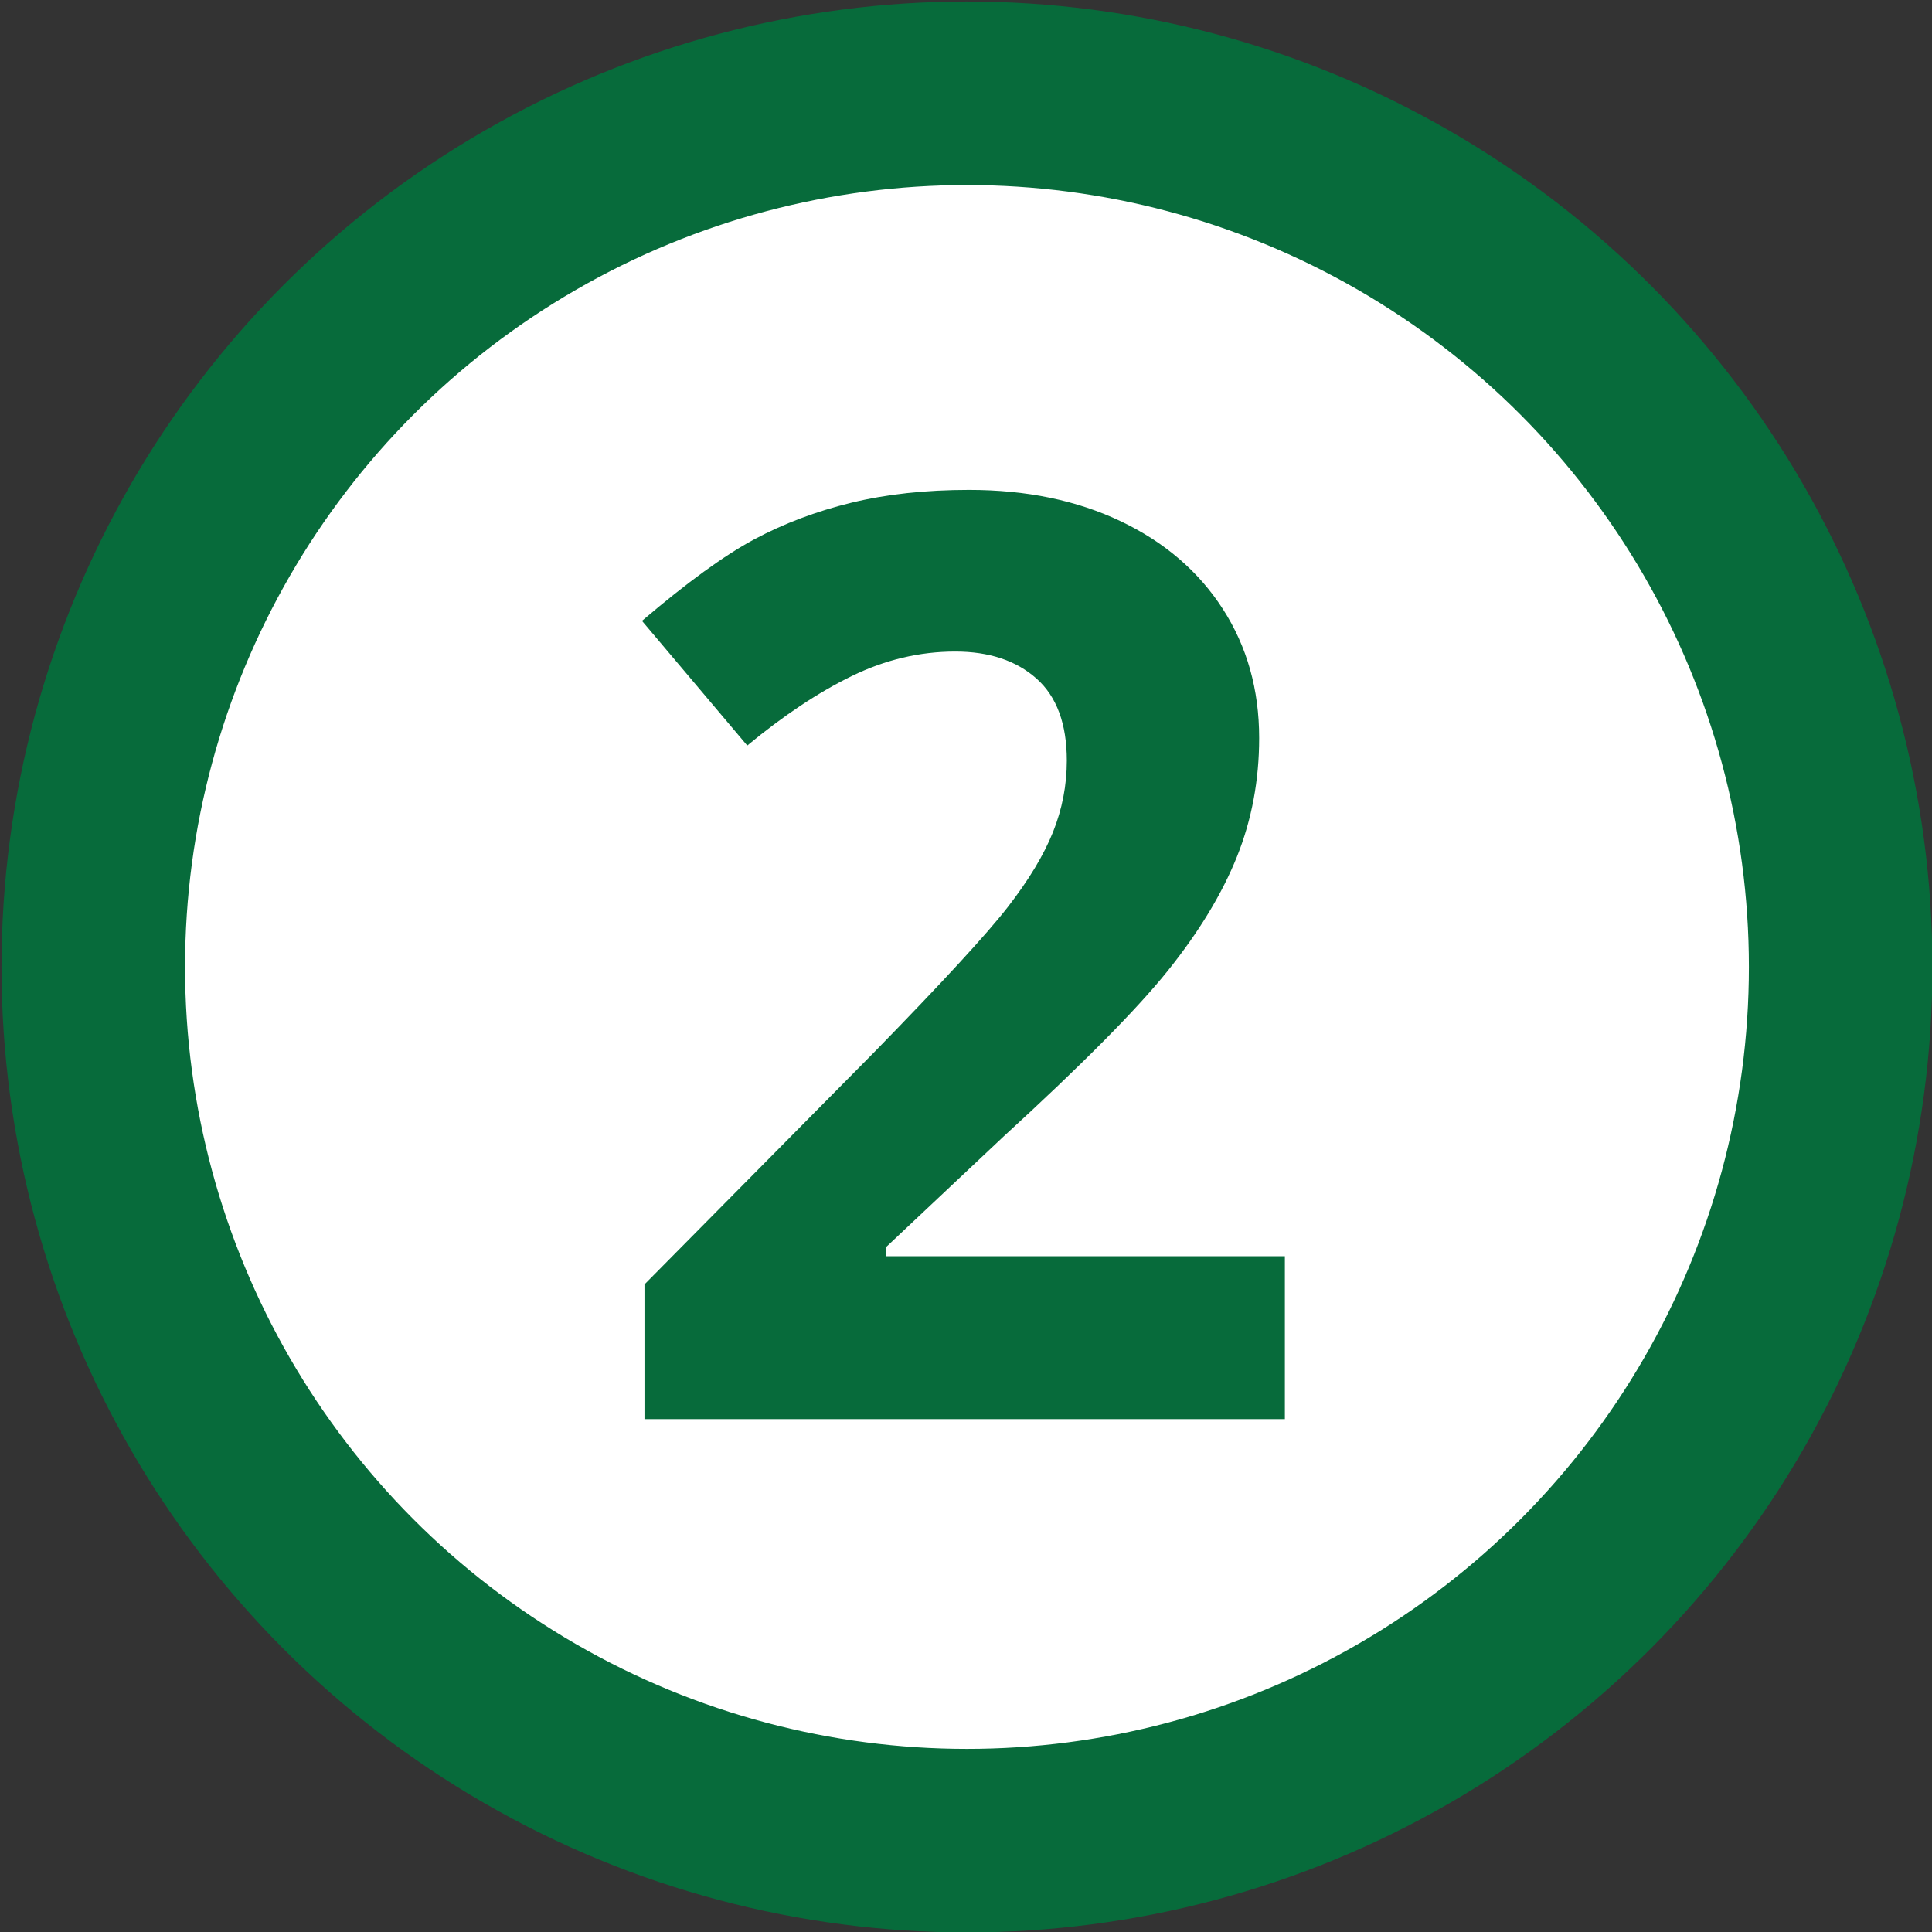<?xml version="1.0" encoding="UTF-8"?><svg id="ICONS_standard" xmlns="http://www.w3.org/2000/svg" viewBox="0 0 1000 1000"><rect x="0" y="0" width="1000" height="1000" fill="#333333" stroke="none"/><defs><style>.cls-1{fill:#076b3b;}.cls-2{fill:#fff;stroke:#076b3b;stroke-width:95px;}</style></defs><circle class="cls-2" cx="500.5" cy="500.5" r="452.22"/><path class="cls-1" d="m665.03,734.54h-331.45v-69.73l119.03-120.32c35.24-36.11,58.27-61.13,69.08-75.08,10.81-13.95,18.59-26.86,23.35-38.76,4.75-11.89,7.14-24.21,7.14-36.97,0-19.02-5.24-33.19-15.73-42.49-10.49-9.29-24.49-13.95-42-13.95-18.38,0-36.22,4.22-53.51,12.65-17.3,8.43-35.35,20.43-54.16,36l-54.49-64.54c23.35-19.89,42.7-33.94,58.05-42.16,15.35-8.21,32.11-14.54,50.27-18.97,18.16-4.43,38.48-6.65,60.97-6.65,29.62,0,55.78,5.41,78.49,16.22,22.7,10.81,40.32,25.95,52.86,45.4,12.54,19.46,18.81,41.73,18.81,66.81,0,21.84-3.84,42.32-11.51,61.46-7.68,19.13-19.57,38.76-35.68,58.86-16.11,20.11-44.49,48.76-85.13,85.94l-60.97,57.4v4.54h206.59v84.32Z"/></svg>